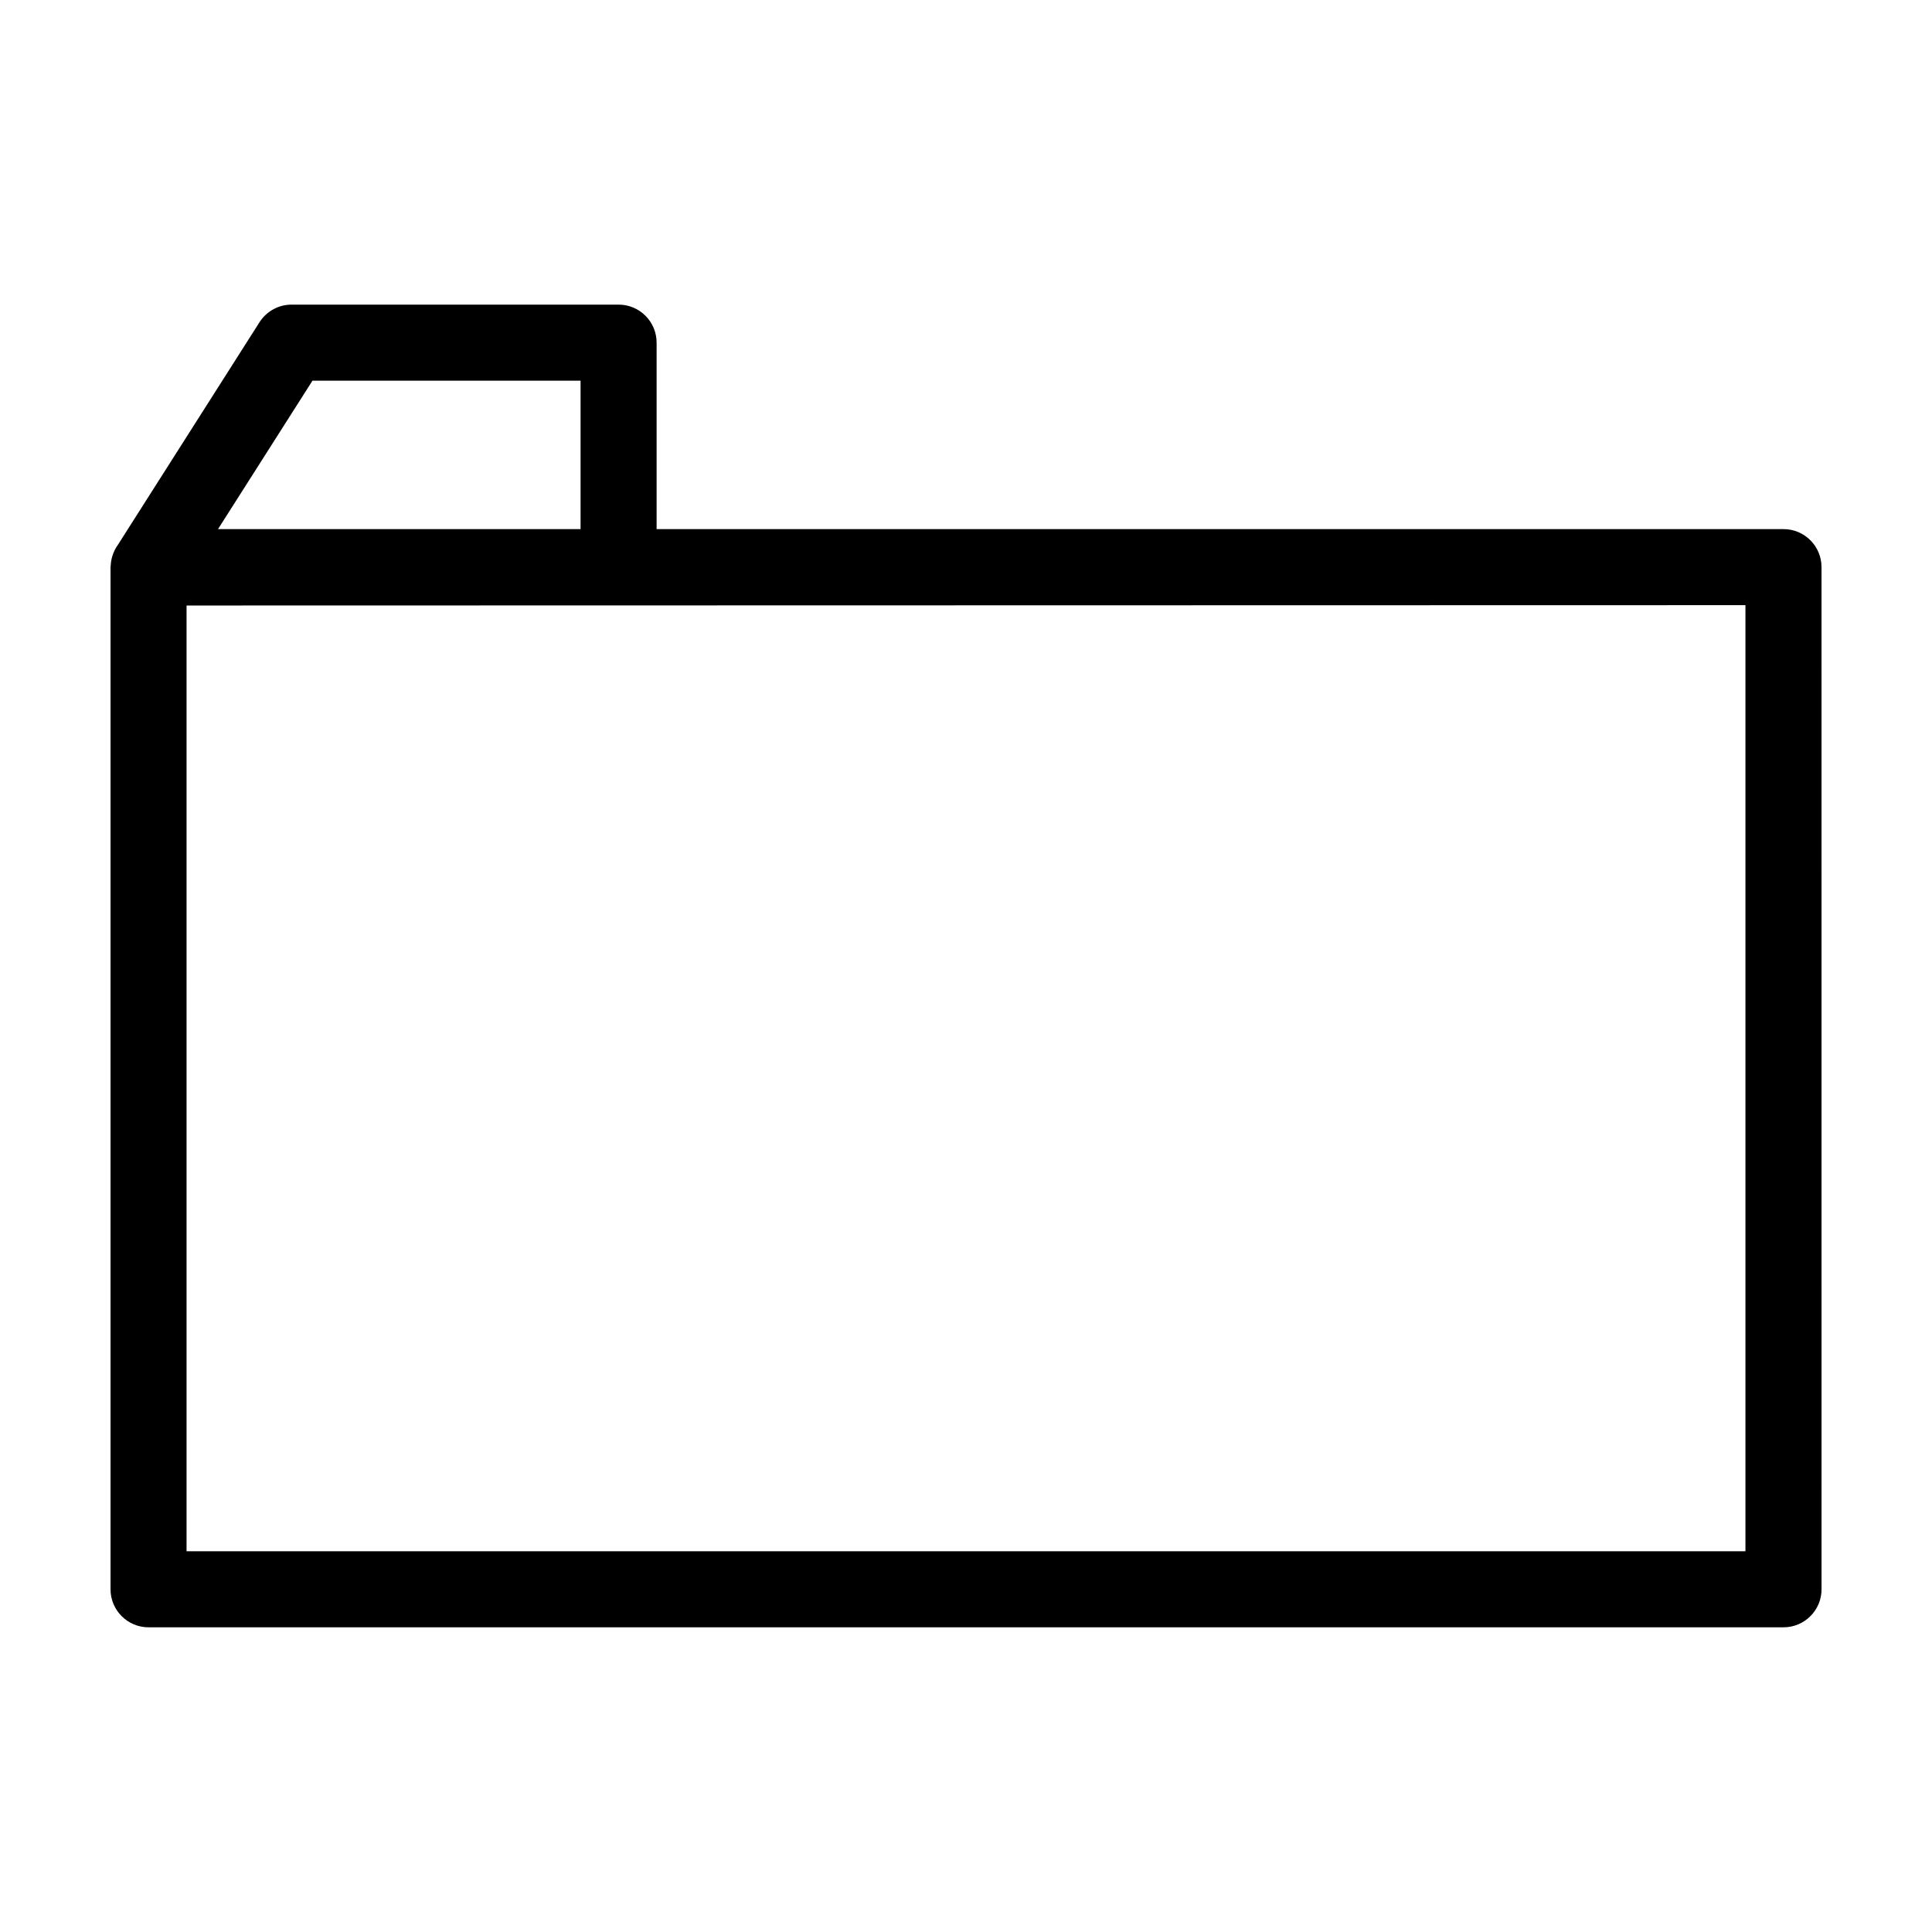 <?xml version="1.0" encoding="UTF-8"?>
<!-- Uploaded to: SVG Repo, www.svgrepo.com, Generator: SVG Repo Mixer Tools -->
<svg fill="#000000" width="800px" height="800px" version="1.1" viewBox="144 144 512 512" xmlns="http://www.w3.org/2000/svg">
 <path d="m616.64 284.22h-298.63v-49.414c0-5.562-4.516-10.078-10.078-10.078h-86.656c-3.445 0-6.648 1.758-8.504 4.664l-37.531 58.996c-0.637 0.871-1.109 1.855-1.441 2.906-0.031 0.098-0.059 0.191-0.09 0.293-0.203 0.707-0.324 1.43-0.363 2.191-0.012 0.125-0.035 0.25-0.039 0.379 0 0.043-0.016 0.09-0.016 0.141v270.88c0 5.562 4.516 10.078 10.078 10.078h433.28c5.562 0 10.078-4.516 10.078-10.078l-0.008-270.88c0-5.562-4.512-10.078-10.074-10.078zm-389.83-39.336h71.047v39.336h-96.082zm379.75 310.22h-413.12v-250.64l413.12-0.09z"/>
</svg>